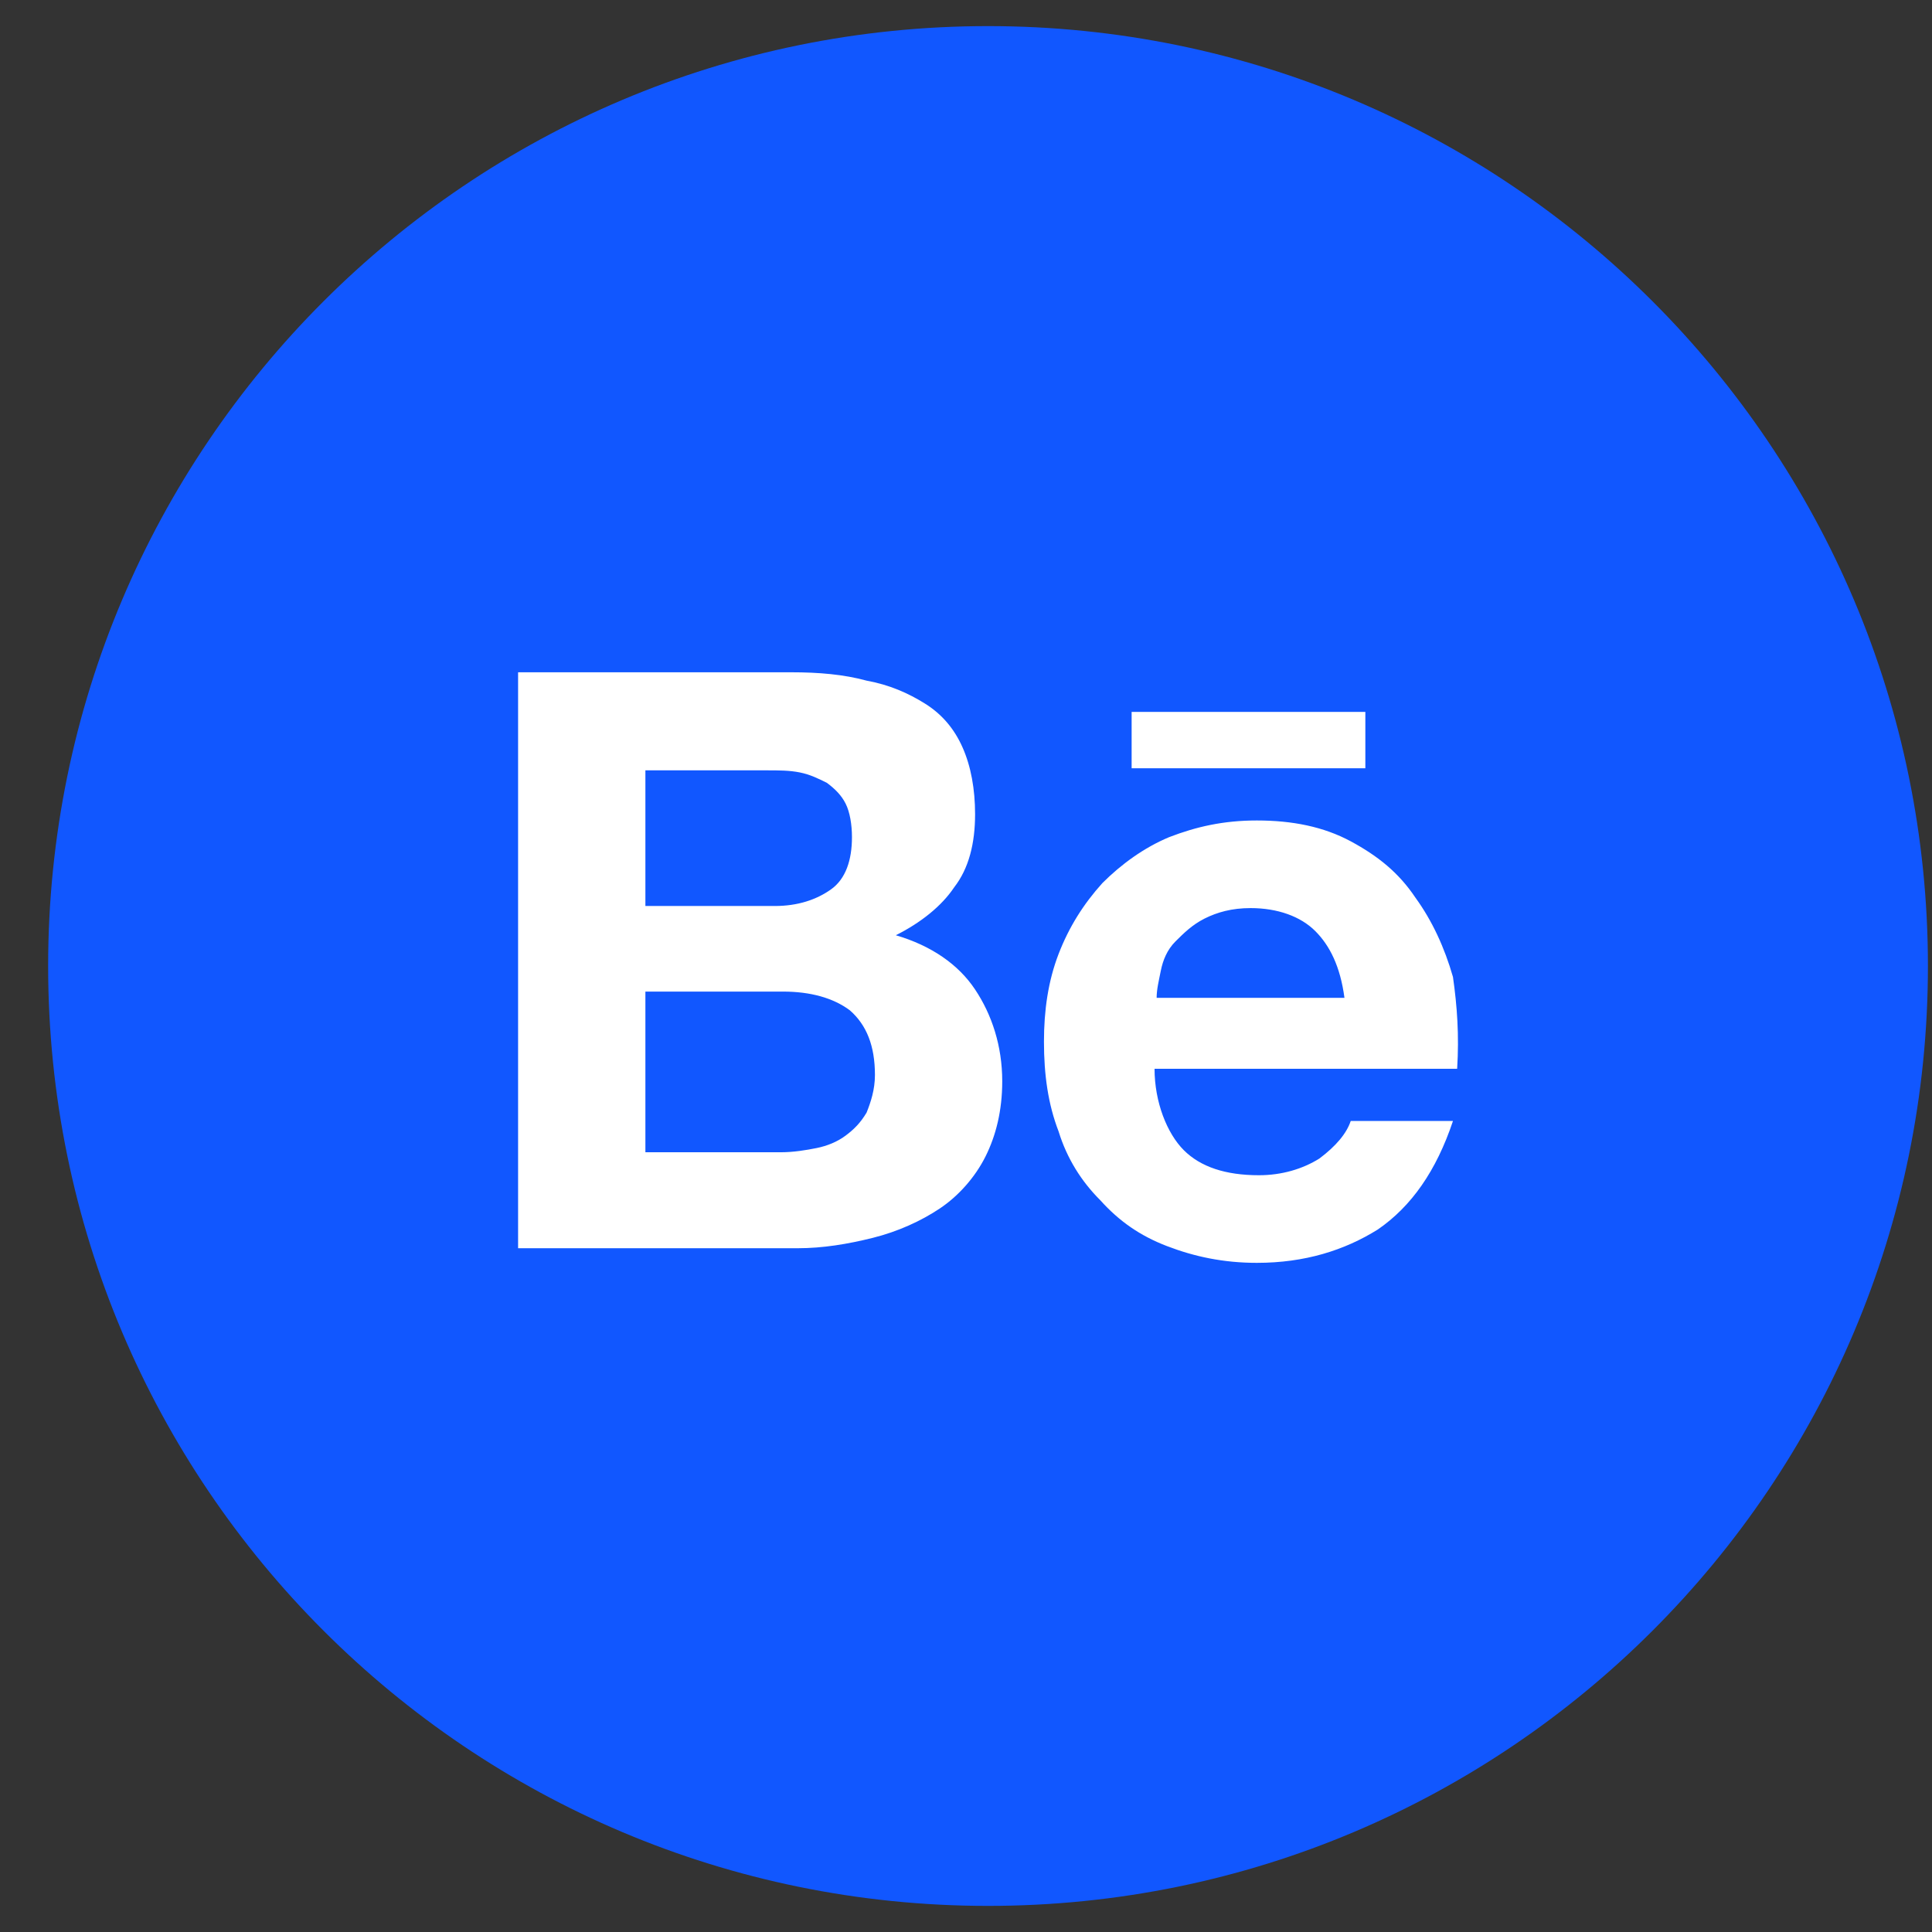 <svg width="37" height="37" viewBox="0 0 37 37" fill="none" xmlns="http://www.w3.org/2000/svg">
<rect x="0" y="0" width="37" height="37" fill="#333333" stroke="none"/>
<path d="M0.922 18.5C0.922 8.559 8.981 0.5 18.922 0.5C28.863 0.5 36.922 8.559 36.922 18.5C36.922 28.441 28.863 36.5 18.922 36.5C8.981 36.5 0.922 28.441 0.922 18.5Z" fill="#1157FF"/>
<path d="M15.157 12.875C15.677 12.875 16.156 12.915 16.596 13.035C17.036 13.115 17.395 13.275 17.715 13.475C18.035 13.674 18.275 13.954 18.434 14.314C18.594 14.673 18.674 15.113 18.674 15.593C18.674 16.152 18.554 16.632 18.275 16.991C18.035 17.351 17.635 17.671 17.156 17.911C17.835 18.11 18.355 18.47 18.674 18.95C18.994 19.429 19.194 20.029 19.194 20.708C19.194 21.268 19.074 21.747 18.874 22.147C18.674 22.547 18.355 22.906 17.995 23.146C17.635 23.386 17.195 23.586 16.716 23.706C16.236 23.826 15.757 23.905 15.277 23.905H9.922V12.875H15.157ZM14.838 17.351C15.277 17.351 15.637 17.231 15.917 17.031C16.196 16.832 16.316 16.472 16.316 16.032C16.316 15.793 16.276 15.553 16.196 15.393C16.116 15.233 15.997 15.113 15.837 14.993C15.677 14.913 15.517 14.833 15.317 14.793C15.117 14.753 14.918 14.753 14.678 14.753H12.36V17.351H14.838ZM14.957 22.067C15.197 22.067 15.437 22.027 15.637 21.987C15.837 21.947 16.037 21.867 16.196 21.747C16.356 21.627 16.476 21.508 16.596 21.308C16.676 21.108 16.756 20.868 16.756 20.588C16.756 20.029 16.596 19.629 16.276 19.349C15.957 19.11 15.517 18.99 14.997 18.99H12.36V22.067H14.957ZM22.671 22.027C22.991 22.347 23.47 22.507 24.11 22.507C24.549 22.507 24.949 22.387 25.268 22.187C25.588 21.947 25.788 21.707 25.868 21.468H27.826C27.506 22.427 27.027 23.106 26.387 23.546C25.748 23.945 24.989 24.185 24.07 24.185C23.43 24.185 22.871 24.065 22.351 23.865C21.831 23.666 21.432 23.386 21.072 22.986C20.712 22.627 20.433 22.187 20.273 21.667C20.073 21.148 19.993 20.588 19.993 19.949C19.993 19.349 20.073 18.79 20.273 18.27C20.473 17.751 20.752 17.311 21.112 16.912C21.472 16.552 21.911 16.232 22.391 16.032C22.911 15.832 23.43 15.713 24.07 15.713C24.749 15.713 25.348 15.832 25.868 16.112C26.387 16.392 26.787 16.712 27.107 17.191C27.427 17.631 27.666 18.15 27.826 18.71C27.906 19.269 27.946 19.829 27.906 20.468H22.111C22.111 21.108 22.351 21.707 22.671 22.027ZM25.189 17.831C24.909 17.551 24.469 17.391 23.95 17.391C23.59 17.391 23.31 17.471 23.07 17.591C22.831 17.711 22.671 17.871 22.511 18.03C22.351 18.19 22.271 18.39 22.231 18.59C22.191 18.79 22.151 18.95 22.151 19.11H25.748C25.668 18.51 25.468 18.11 25.189 17.831ZM21.672 13.634H26.148V14.713H21.672V13.634Z" fill="white"/>
</svg>
